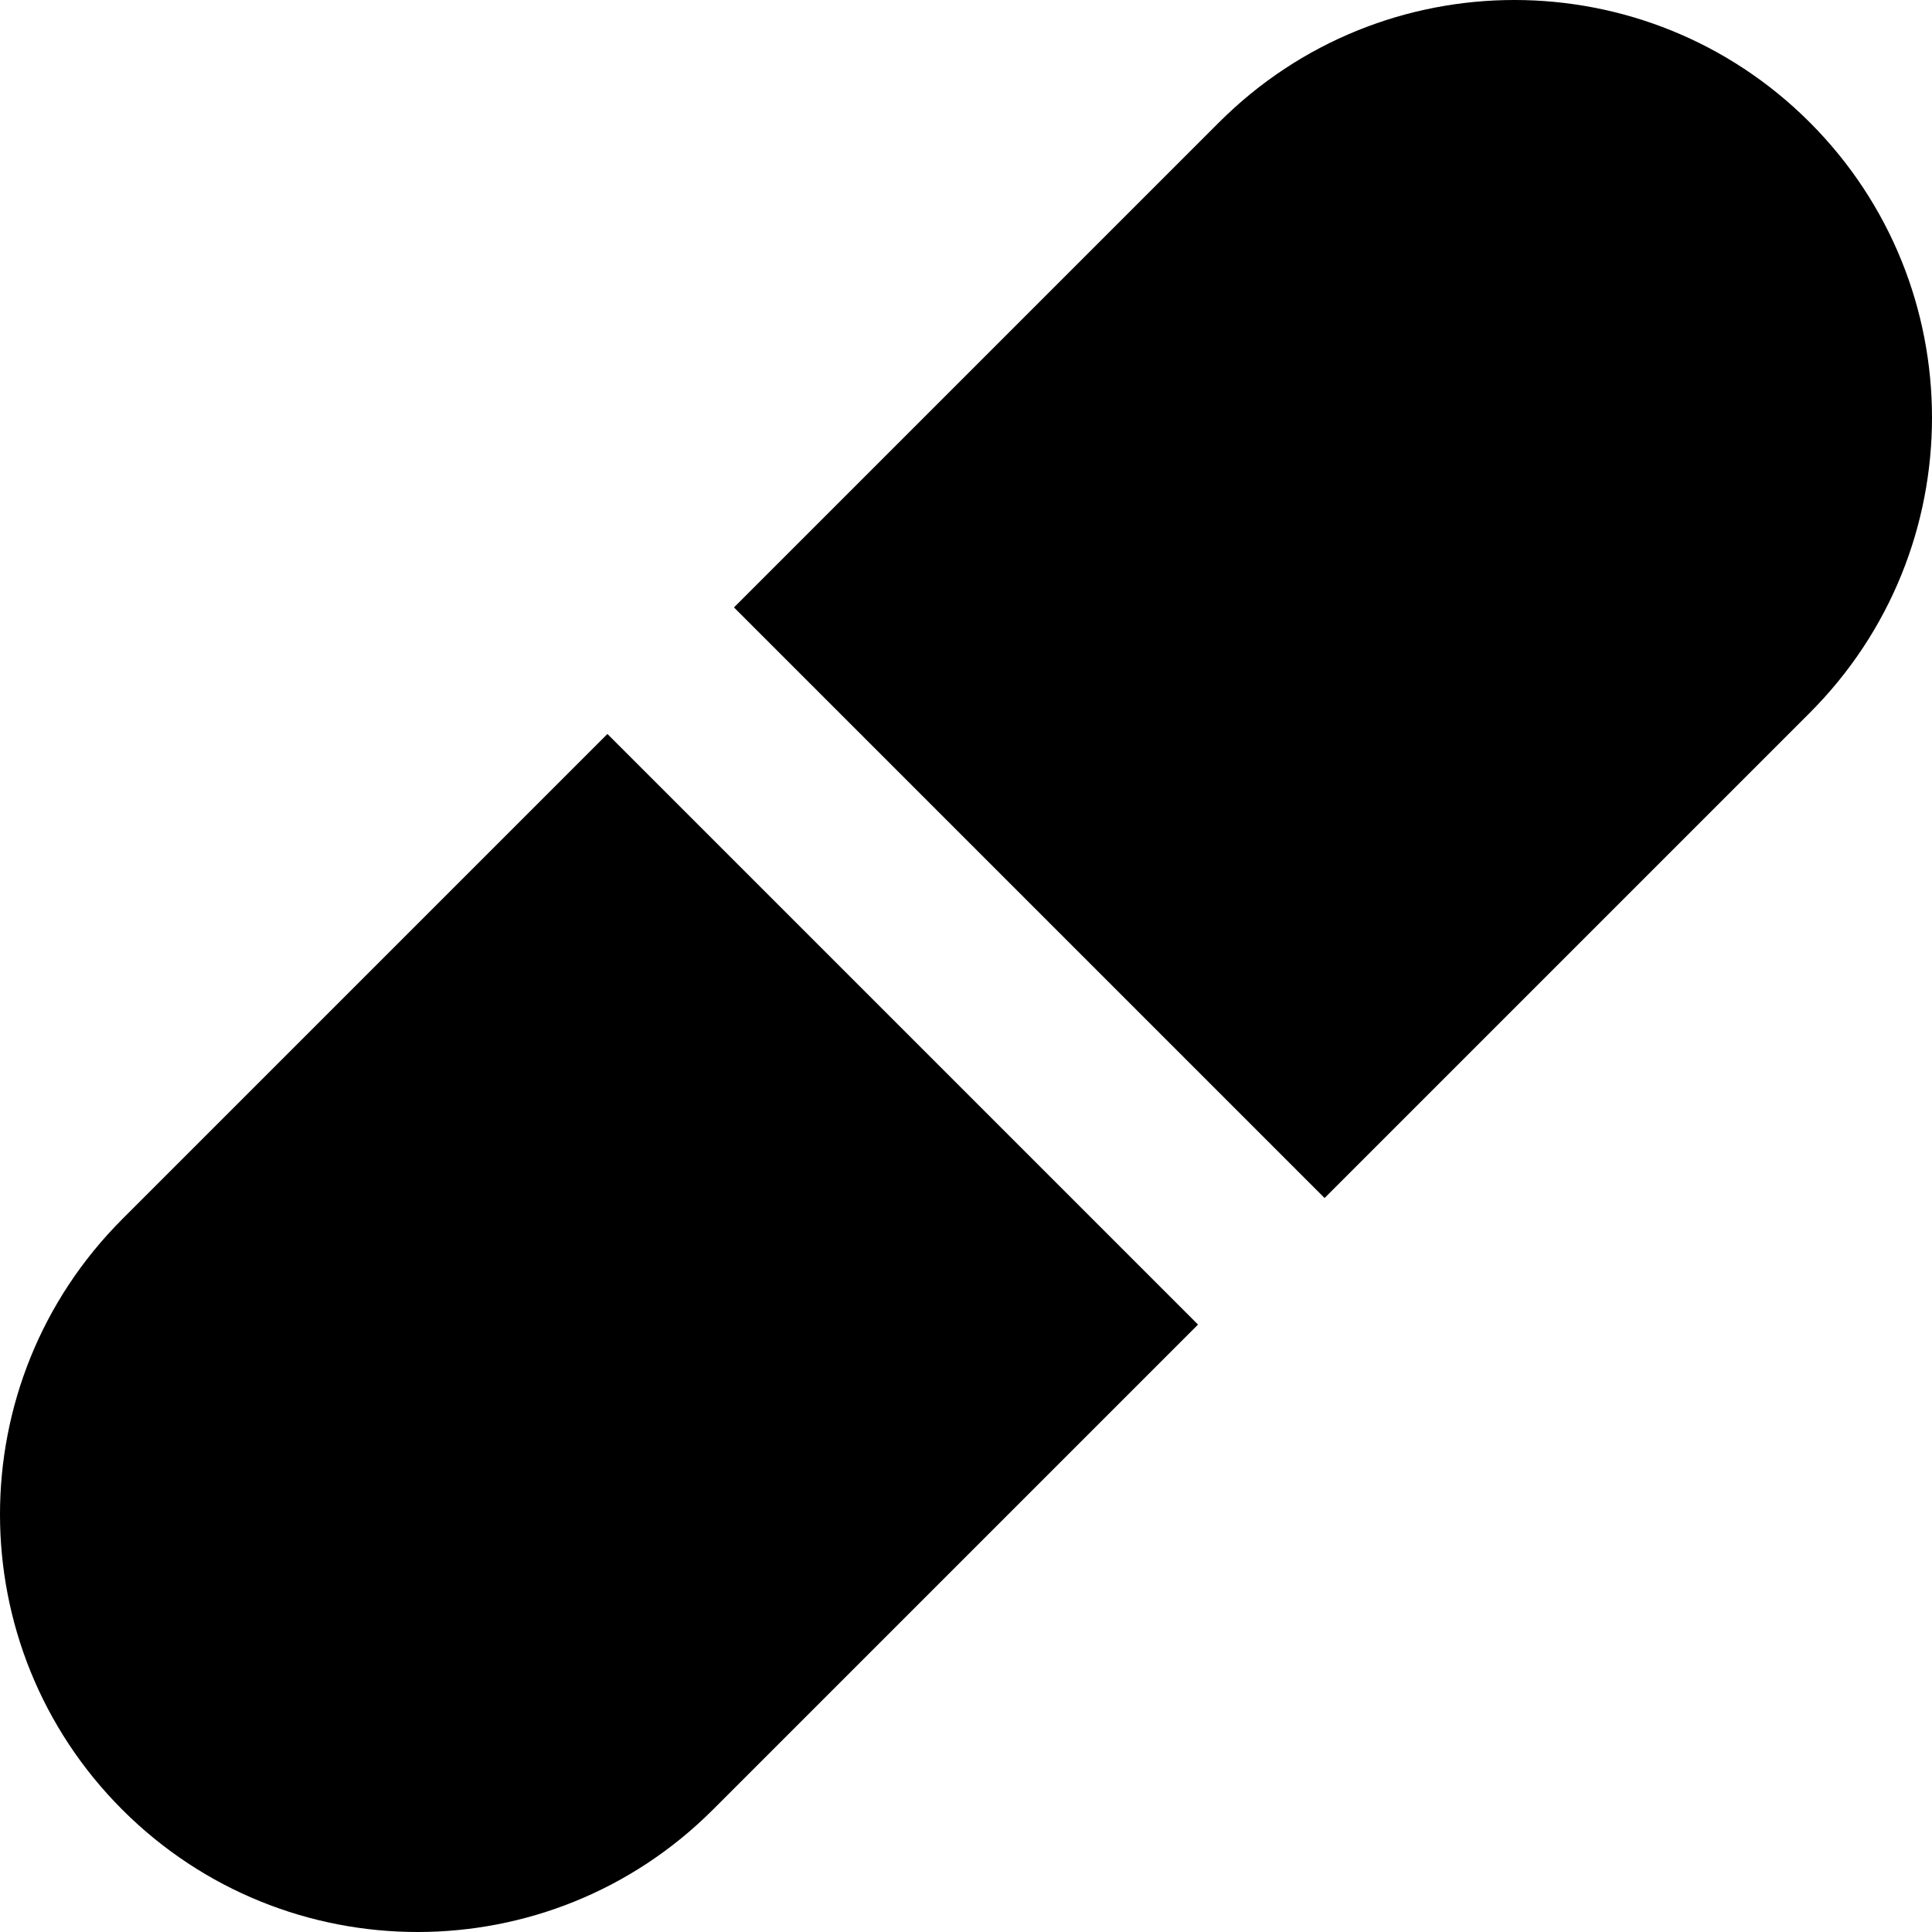 <?xml version="1.0" encoding="iso-8859-1"?>
<!-- Uploaded to: SVG Repo, www.svgrepo.com, Generator: SVG Repo Mixer Tools -->
<svg fill="#000000" height="800px" width="800px" version="1.1" id="Layer_1" xmlns="http://www.w3.org/2000/svg" xmlns:xlink="http://www.w3.org/1999/xlink" 
	 viewBox="0 0 512 512" xml:space="preserve">
<g>
	<g>
		<path d="M160.975,194.512L32.413,323.075c-43.218,43.221-43.218,113.29,0,156.512c43.219,43.218,113.29,43.218,156.51,0
			l128.563-128.561L160.975,194.512z"/>
	</g>
</g>
<g>
	<g>
		<path d="M479.587,32.413c-43.221-43.218-113.29-43.218-156.512,0L194.514,160.975l156.512,156.512l128.561-128.561
			C522.805,145.704,522.805,75.635,479.587,32.413z"/>
	</g>
</g>
</svg>